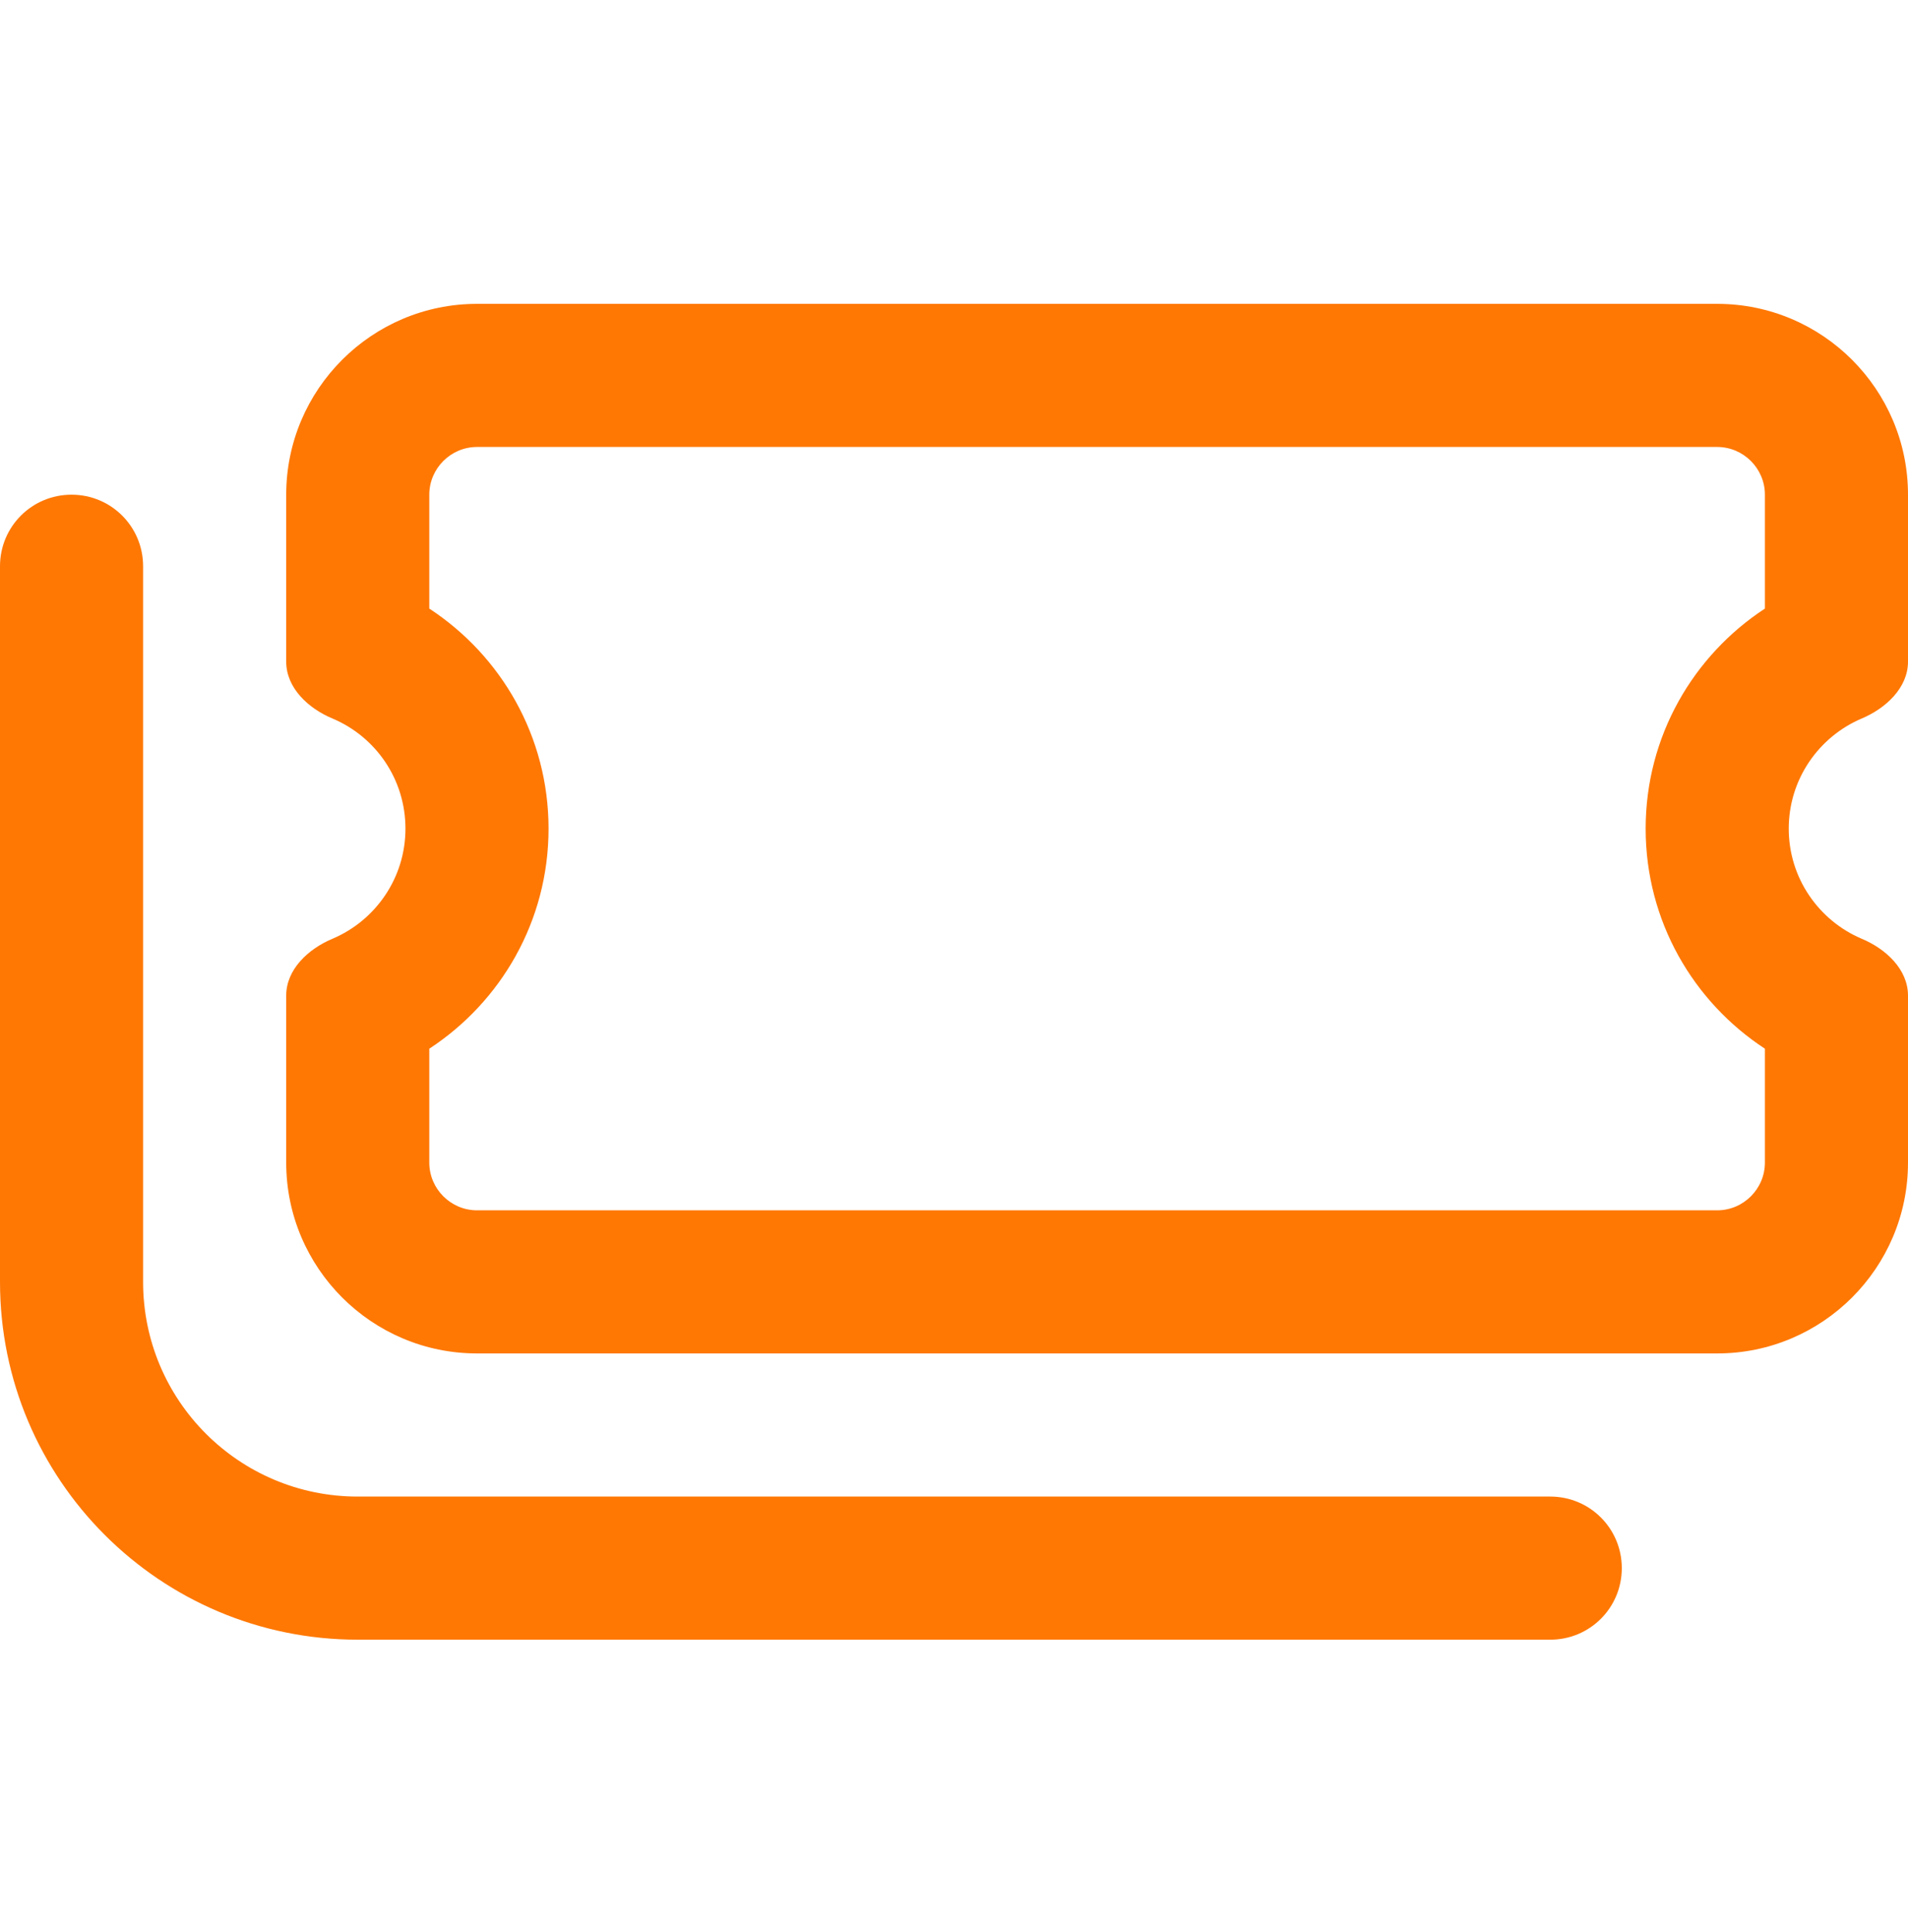 <svg xmlns="http://www.w3.org/2000/svg" width="80" height="81" viewBox="0 0 80 81" fill="none"><path d="M18 20.738C18 19.638 18.9 18.738 20 18.738H72C73.1 18.738 74 19.638 74 20.738V25.513C71 27.476 69 30.863 69 34.738C69 38.613 71 42.001 74 43.963V48.738C74 49.838 73.1 50.738 72 50.738H20C18.9 50.738 18 49.838 18 48.738V43.963C21 42.001 23 38.613 23 34.738C23 30.863 21 27.476 18 25.513V20.738ZM12 20.738V27.738C12 28.838 12.925 29.701 13.95 30.125C15.75 30.888 17 32.663 17 34.738C17 36.813 15.738 38.588 13.95 39.35C12.925 39.776 12 40.638 12 41.738V48.738C12 53.151 15.588 56.738 20 56.738H72C76.412 56.738 80 53.151 80 48.738V41.738C80 40.638 79.075 39.776 78.05 39.35C76.263 38.588 75 36.813 75 34.738C75 32.663 76.263 30.888 78.05 30.125C79.062 29.701 80 28.838 80 27.738V20.738C80 16.326 76.412 12.738 72 12.738H20C15.588 12.738 12 16.326 12 20.738ZM6 23.738C6 22.076 4.662 20.738 3 20.738C1.337 20.738 0 22.076 0 23.738V53.738C0 62.026 6.713 68.738 15 68.738H65C66.662 68.738 68 67.4 68 65.738C68 64.076 66.662 62.738 65 62.738H15C10.025 62.738 6 58.713 6 53.738V23.738Z" fill="#FF7804"></path></svg>